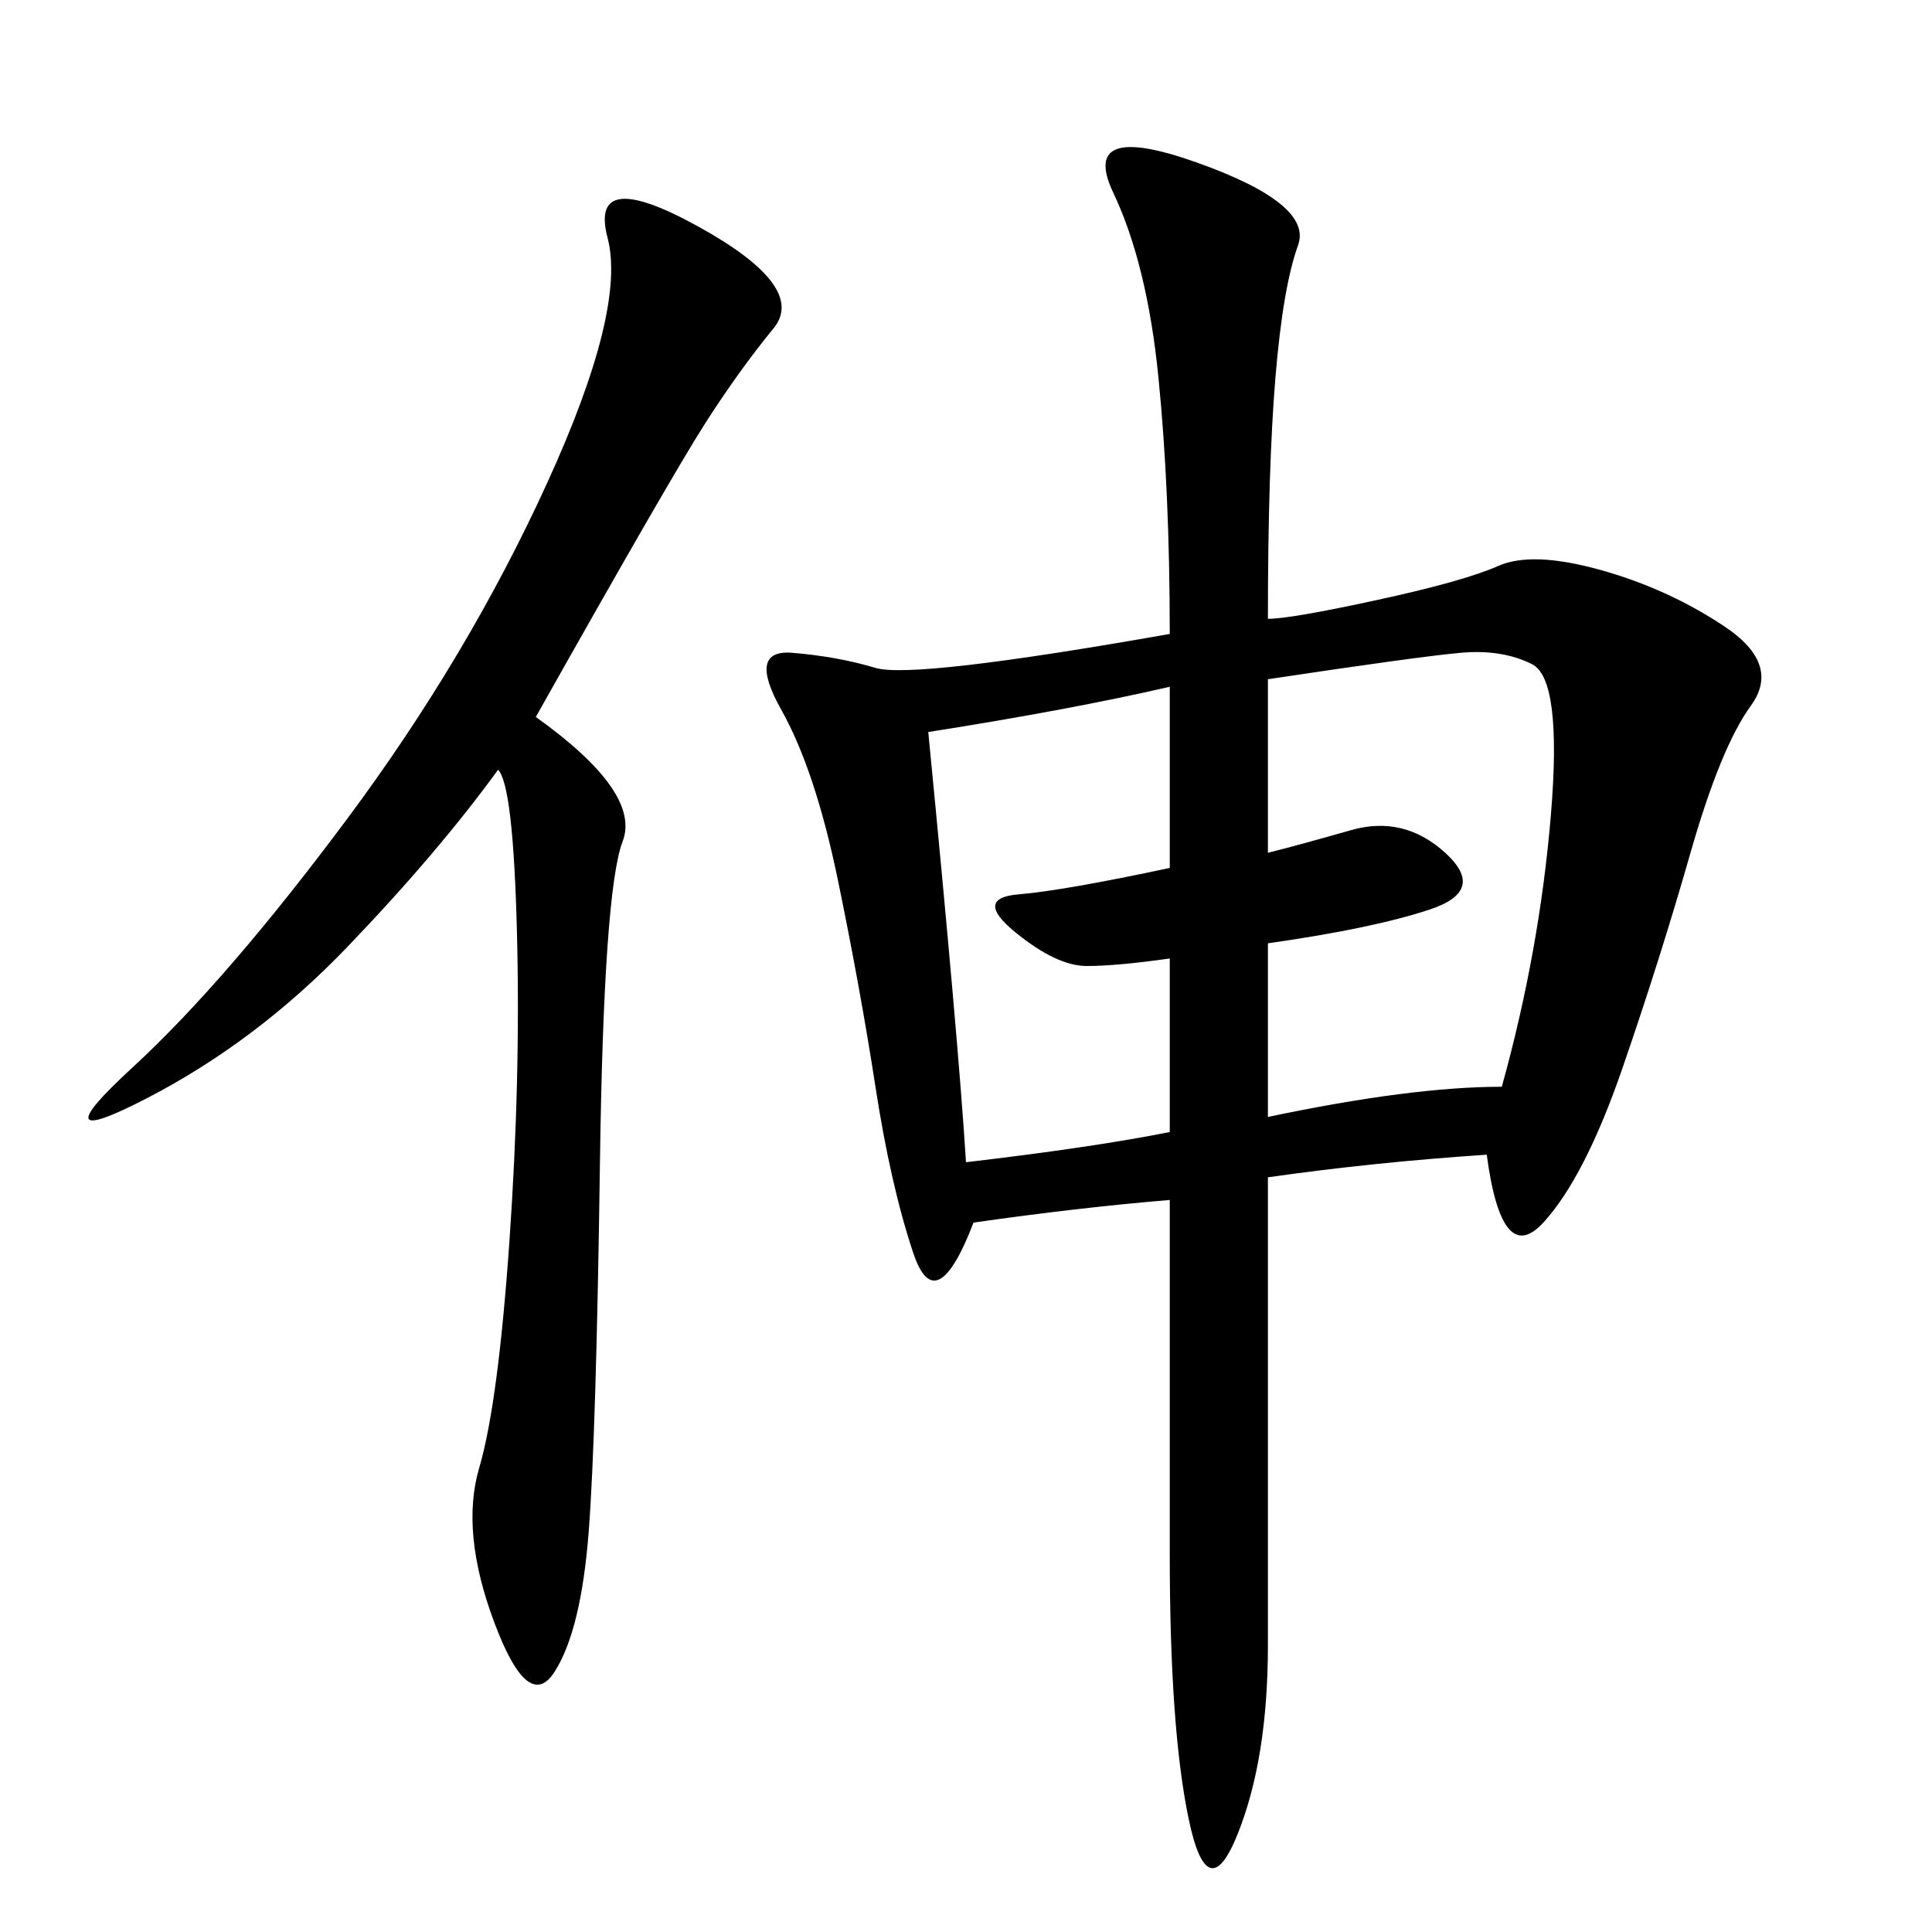<svg xmlns="http://www.w3.org/2000/svg" xmlns:xlink="http://www.w3.org/1999/xlink" width="300" height="300"><path d="M196.88 96.09Q200.39 96.09 213.87 93.16Q227.34 90.23 232.62 87.89Q237.89 85.55 248.44 88.48Q258.98 91.41 267.77 97.27Q276.56 103.13 271.88 109.57Q267.19 116.02 262.50 132.42Q257.81 148.83 251.95 165.82Q246.09 182.81 239.65 189.84Q233.20 196.88 230.86 179.30L230.86 179.30Q213.28 180.47 196.88 182.81L196.88 182.81L196.88 255.47Q196.88 273.05 192.19 284.77Q187.50 296.48 184.57 282.42Q181.64 268.36 181.64 241.41L181.64 241.41L181.64 186.33Q167.58 187.50 151.17 189.84L151.17 189.84Q145.31 205.08 141.80 194.53Q138.28 183.98 135.94 168.75Q133.59 153.52 130.08 136.52Q126.56 119.53 121.29 110.16Q116.02 100.78 123.05 101.37Q130.08 101.95 135.94 103.71Q141.80 105.47 181.64 98.44L181.64 98.44Q181.64 76.17 179.88 58.59Q178.13 41.02 172.85 29.88Q167.58 18.75 185.74 25.20Q203.91 31.64 201.56 38.09Q199.22 44.53 198.05 58.59Q196.88 72.66 196.88 96.09L196.88 96.09ZM83.20 111.33Q99.61 123.05 96.68 130.66Q93.75 138.28 93.16 180.47Q92.58 222.66 91.41 237.89Q90.23 253.13 86.13 259.57Q82.03 266.02 76.76 251.95Q71.48 237.89 74.41 227.93Q77.34 217.97 79.10 192.77Q80.86 167.58 80.27 144.73Q79.69 121.88 77.34 119.53L77.34 119.53Q67.97 132.42 53.91 147.07Q39.84 161.72 22.85 170.51Q5.86 179.30 20.51 165.82Q35.16 152.34 53.91 127.15Q72.66 101.95 84.96 75Q97.27 48.05 94.34 36.91Q91.41 25.78 108.40 35.16Q125.39 44.53 120.12 50.98Q114.84 57.42 109.57 65.63Q104.30 73.83 83.20 111.33L83.20 111.33ZM196.88 132.42Q201.56 131.25 209.77 128.91Q217.97 126.56 224.41 132.42Q230.86 138.28 222.07 141.21Q213.28 144.14 196.88 146.48L196.88 146.48L196.88 173.44Q219.14 168.75 233.20 168.75L233.20 168.75Q239.06 147.66 240.82 126.56Q242.58 105.47 237.89 103.13Q233.20 100.78 226.76 101.37Q220.31 101.95 196.88 105.47L196.88 105.47L196.88 132.42ZM144.14 113.67Q148.83 161.72 150 180.47L150 180.47Q169.92 178.13 181.64 175.78L181.64 175.78L181.64 148.83Q173.44 150 168.75 150L168.75 150Q164.06 150 157.62 144.73Q151.17 139.45 158.20 138.87Q165.23 138.28 181.64 134.77L181.64 134.77L181.64 106.64Q166.41 110.16 144.14 113.67L144.14 113.67Z"/></svg>
